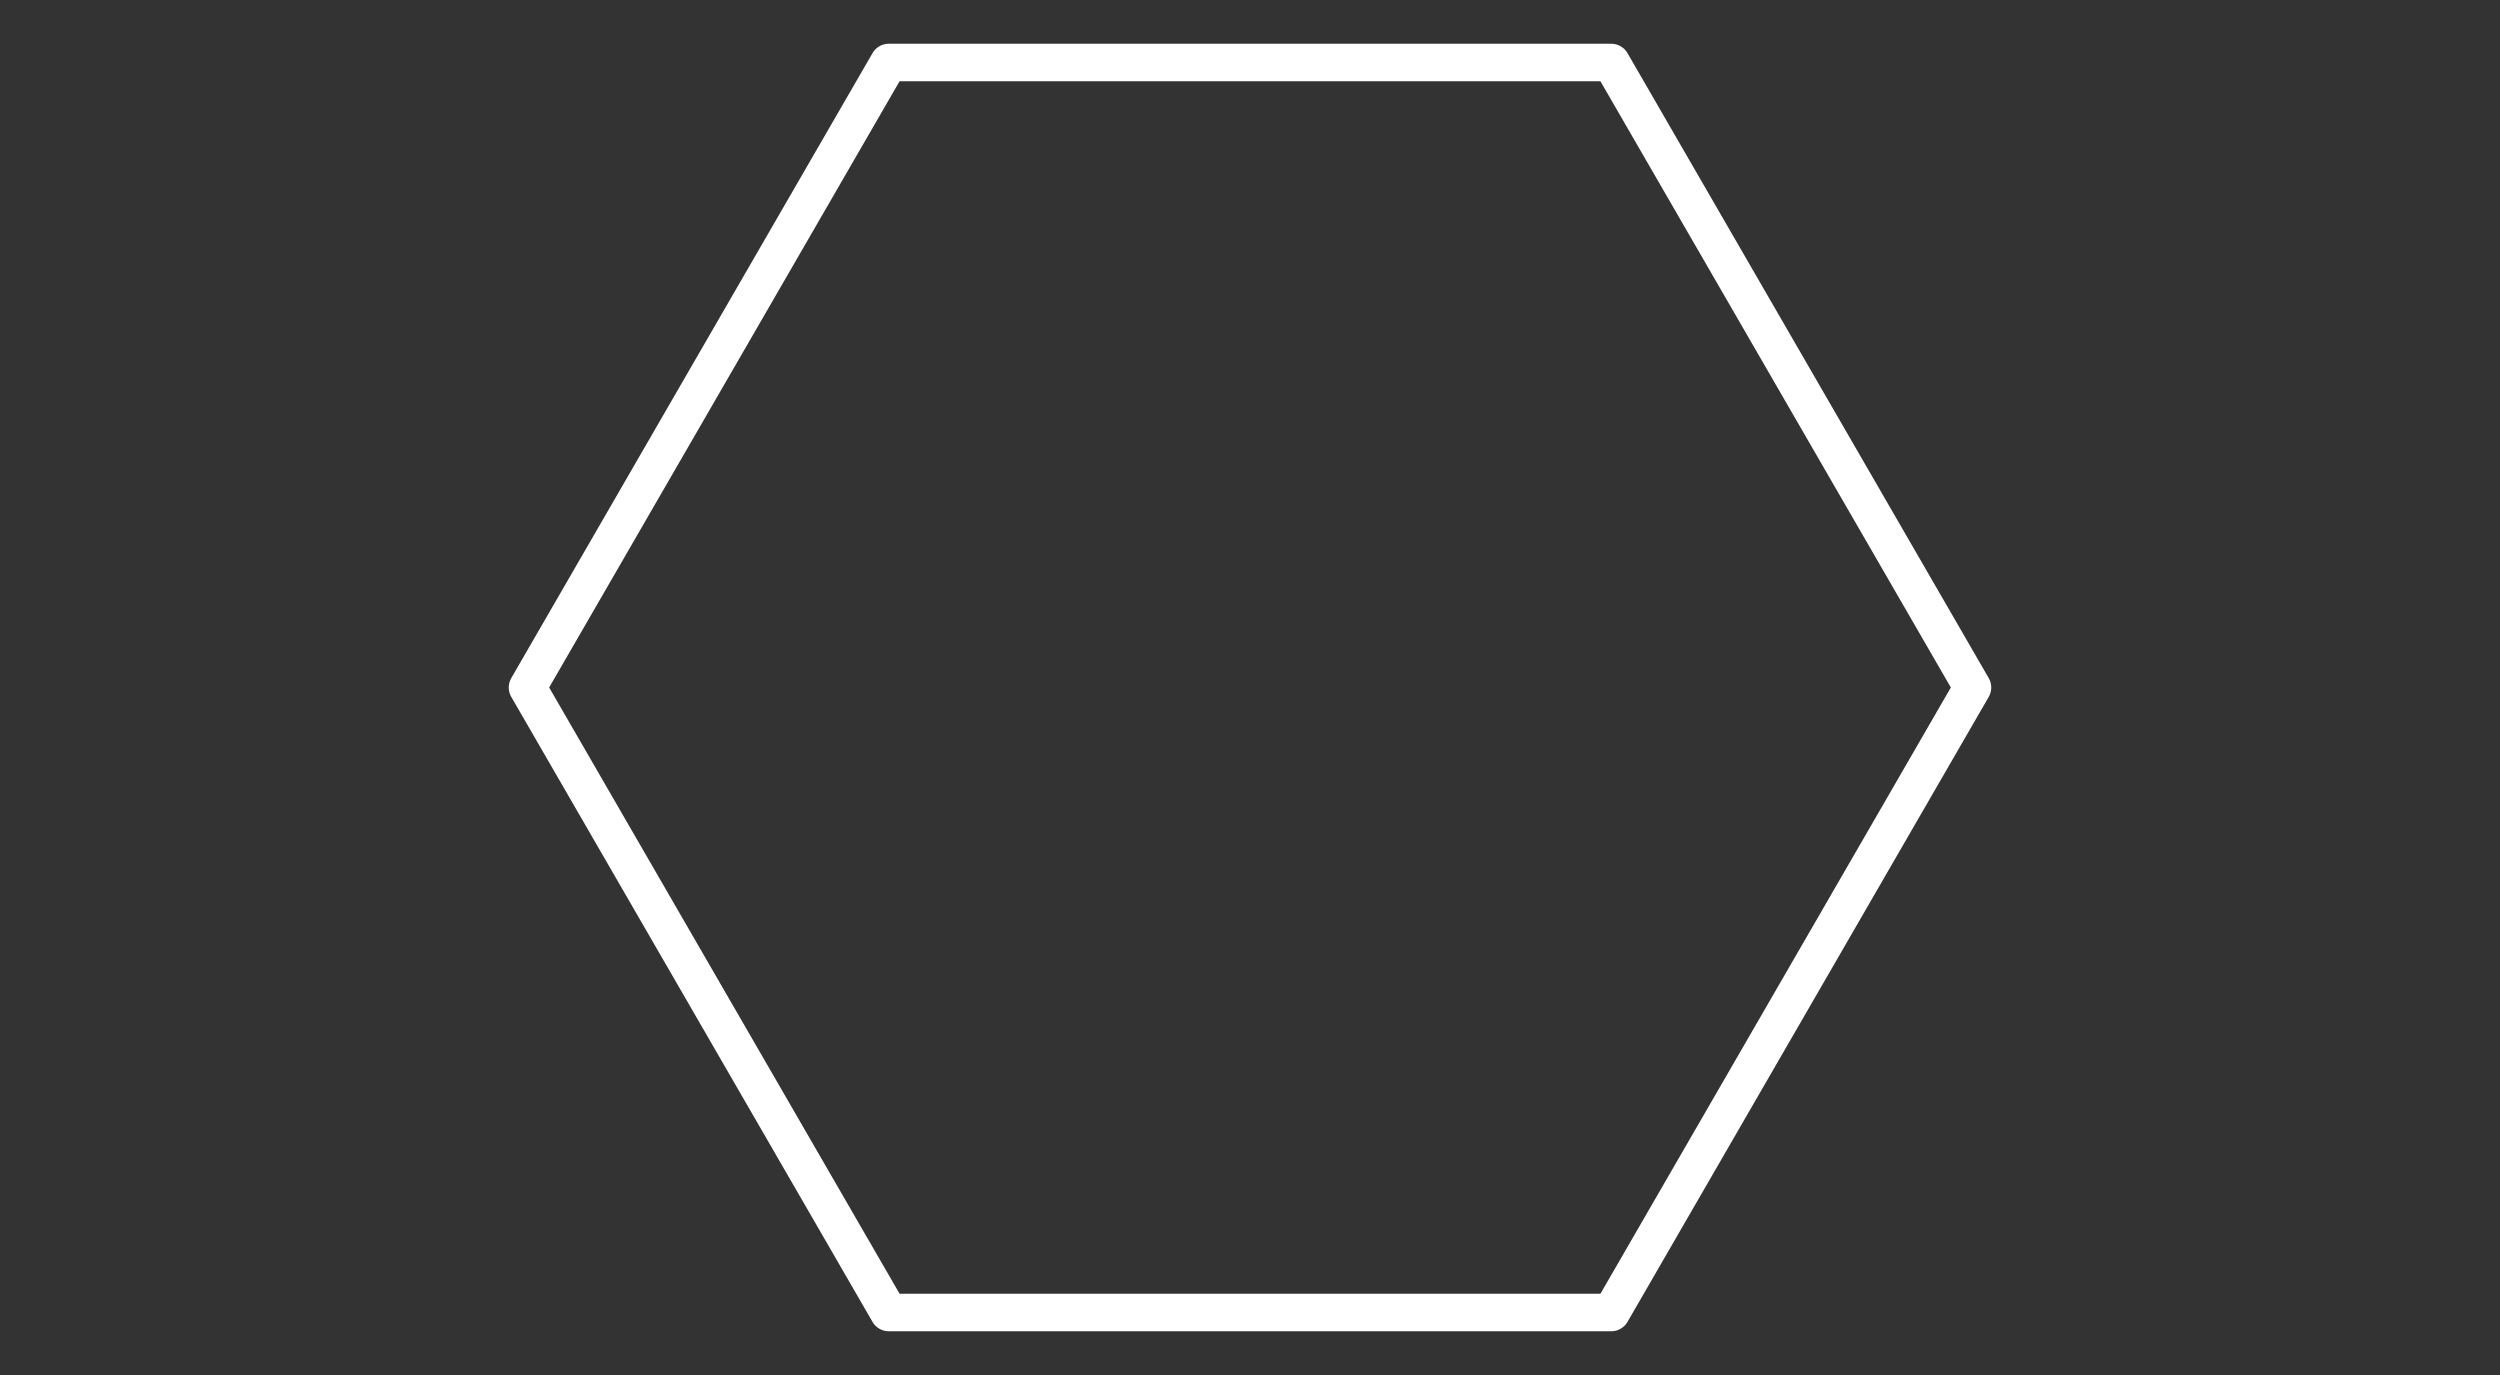 <svg id="Capa_1" data-name="Capa 1" xmlns="http://www.w3.org/2000/svg" viewBox="0 0 40 22"><rect x="0" y="0" width="40" height="22" fill="#333333" stroke="none"/><defs><style>.cls-1,.cls-2{fill:none;stroke-linecap:round;stroke-linejoin:round;stroke-width:0.6px;}.cls-1{stroke:#fff;}.cls-2{stroke:#9c9d9d;}</style></defs><polygon class="cls-1" points="25.78 1 14.22 1 8.44 11 14.22 21 25.78 21 31.56 11 25.78 1"/><g id="layer7"><path id="path2818-3" class="cls-2" d="M-1691.84,11l2019,1009.5L2346.16,11,327.16-998.5Z"/></g><g id="layer7-2" data-name="layer7"><path id="path2818-3-2" data-name="path2818-3" class="cls-2" d="M-1691.84-34.25l2019,1009.5,2019-1009.5-2019-1009.5Z"/></g></svg>